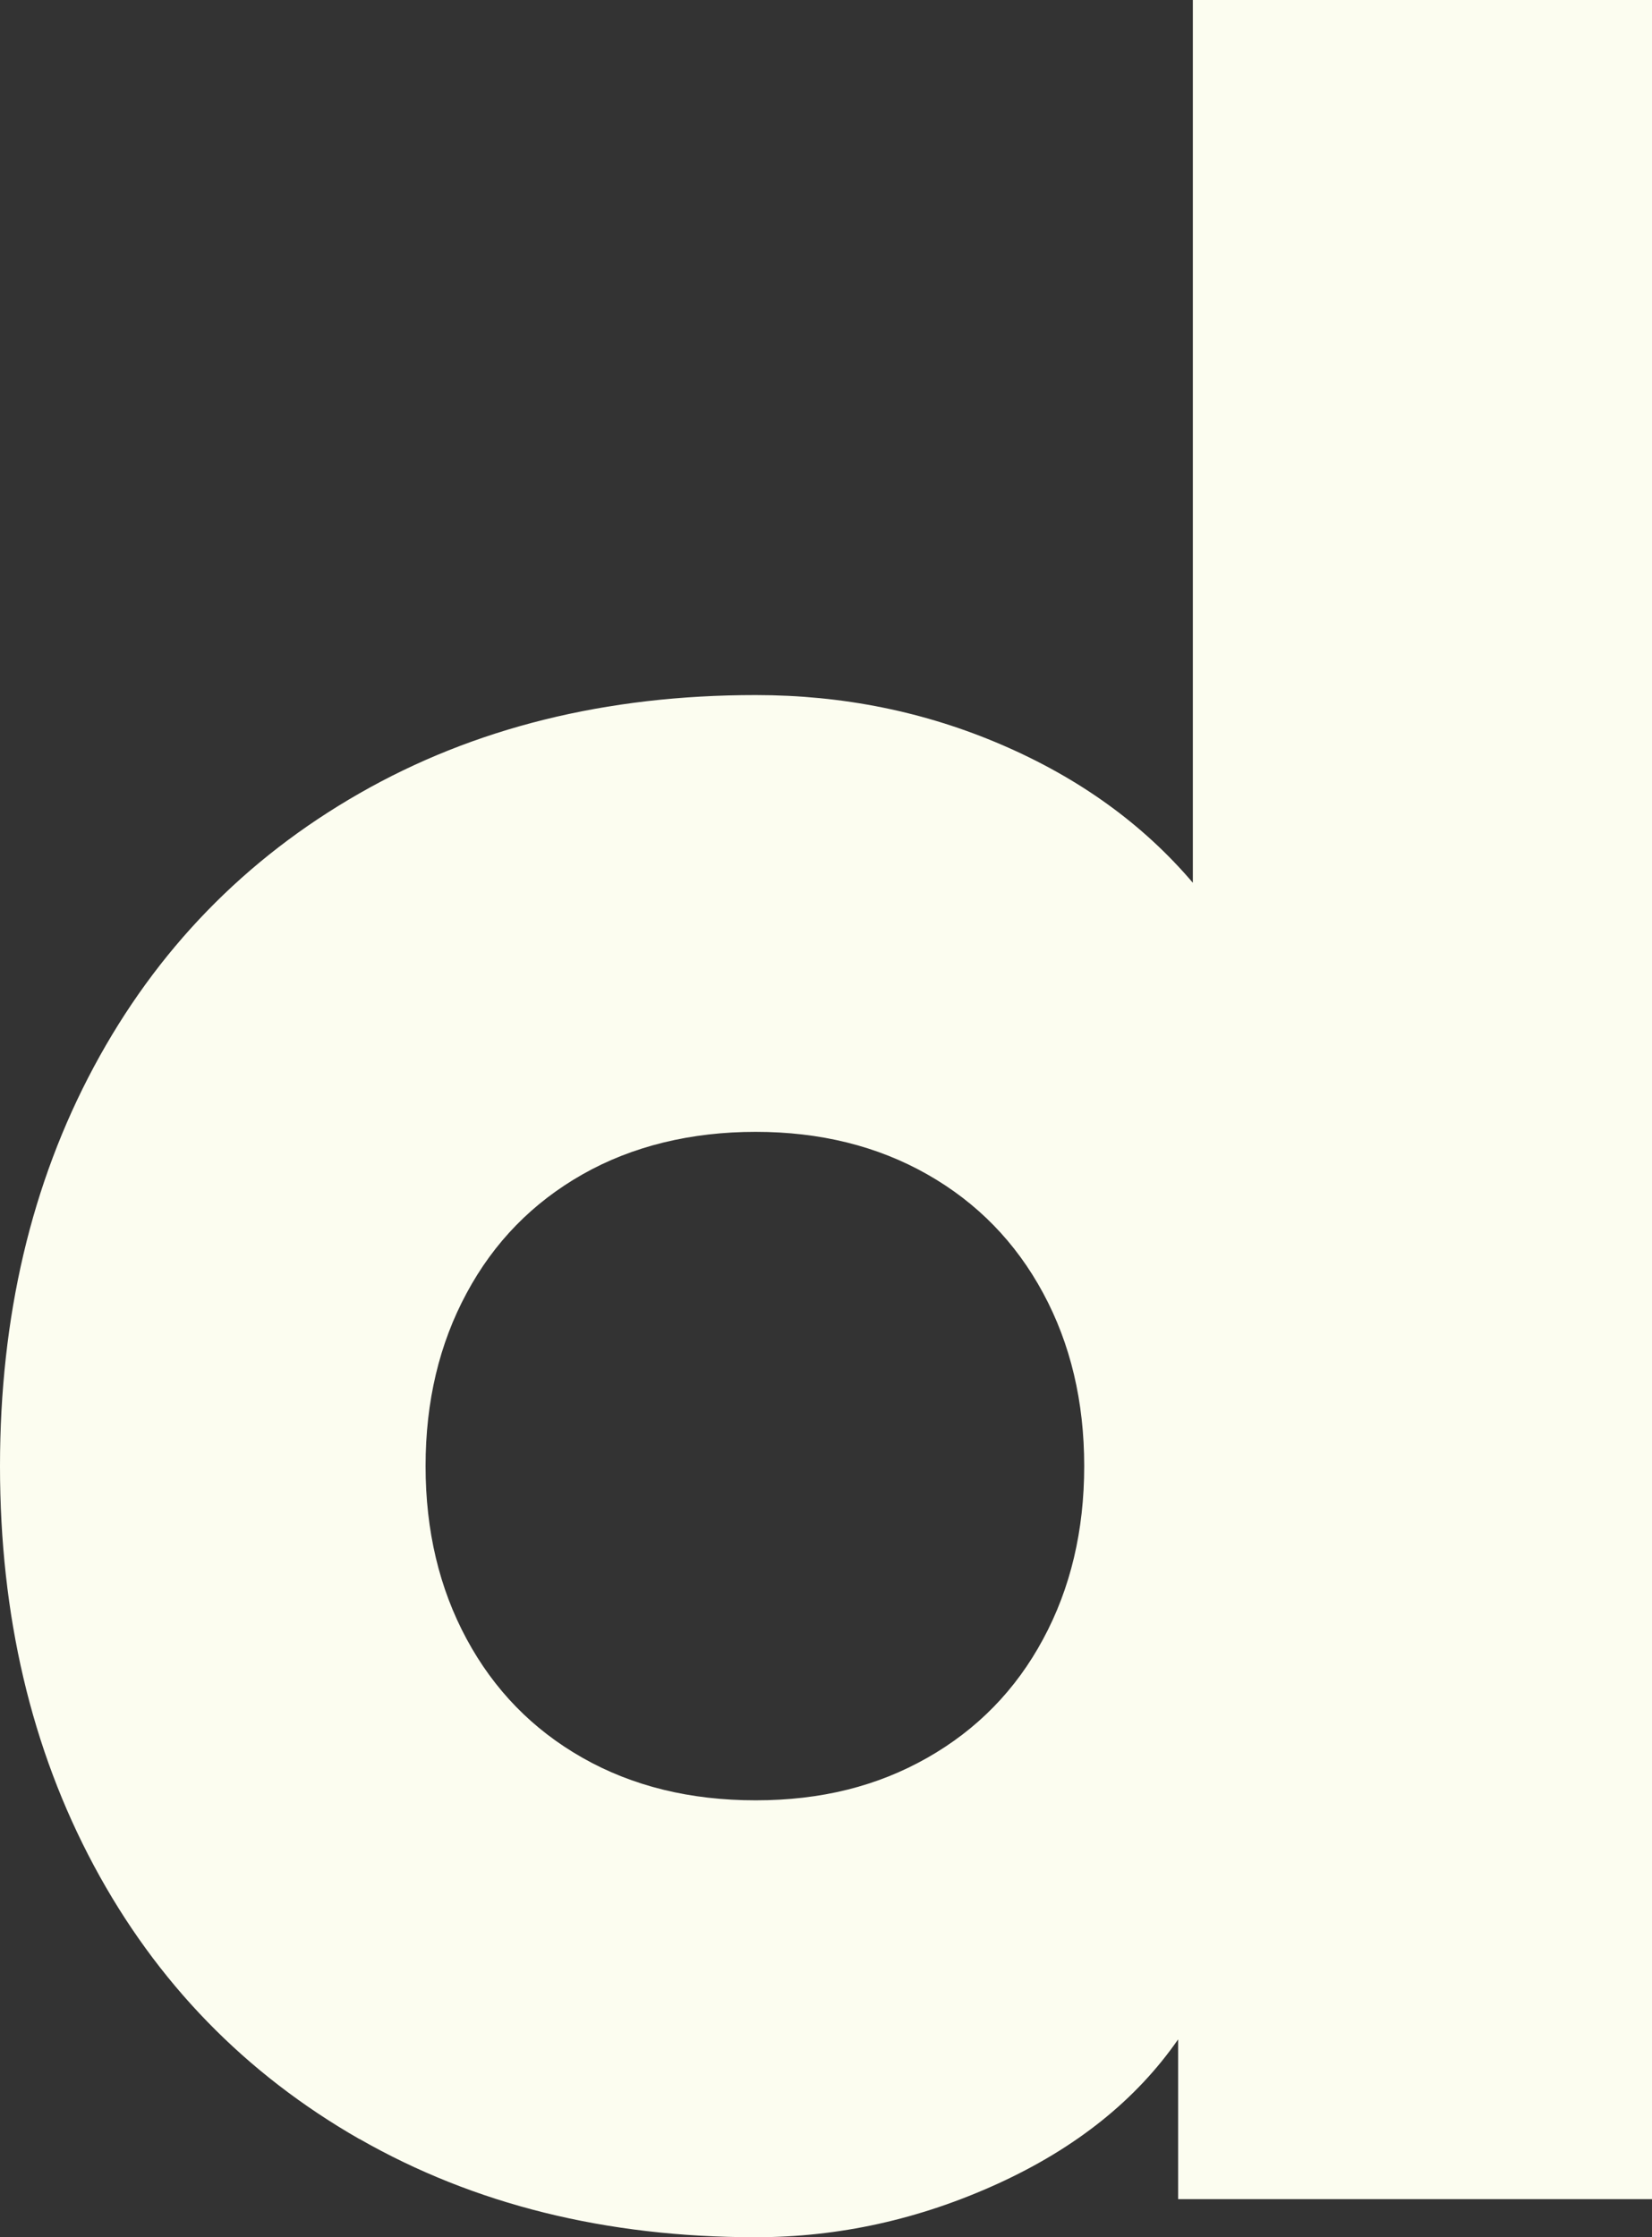 <svg width="147" height="199" viewBox="0 0 147 199" fill="none" xmlns="http://www.w3.org/2000/svg">
<rect x="0" y="0" width="147" height="199" fill="#333333" stroke="none"/>
<path d="M31.988 190.271C21.809 184.444 13.929 176.346 8.357 165.952C2.786 155.559 0 143.714 0 130.419C0 117.124 2.786 105.268 8.357 94.886C13.929 84.504 21.798 76.394 31.988 70.567C42.167 64.74 53.917 61.826 67.238 61.826C74.988 61.826 82.298 63.301 89.167 66.262C96.036 69.223 101.702 73.302 106.143 78.523V0H147V195.611H104.833V181.4C101.095 186.787 95.738 191.068 88.774 194.243C81.809 197.418 74.631 199 67.238 199C53.929 199 42.179 196.086 31.988 190.259V190.271ZM41.524 145.795C43.964 150.314 47.393 153.834 51.833 156.355C56.274 158.877 61.405 160.137 67.238 160.137C73.071 160.137 78.071 158.877 82.512 156.355C86.952 153.834 90.393 150.314 92.821 145.795C95.262 141.276 96.476 136.139 96.476 130.407C96.476 124.675 95.262 119.538 92.821 115.019C90.381 110.5 86.952 106.98 82.512 104.459C78.071 101.938 72.976 100.677 67.238 100.677C61.5 100.677 56.274 101.938 51.833 104.459C47.393 106.98 43.952 110.5 41.524 115.019C39.083 119.538 37.869 124.663 37.869 130.407C37.869 136.151 39.083 141.276 41.524 145.795Z" fill="#FCFDF0"/>
</svg>
